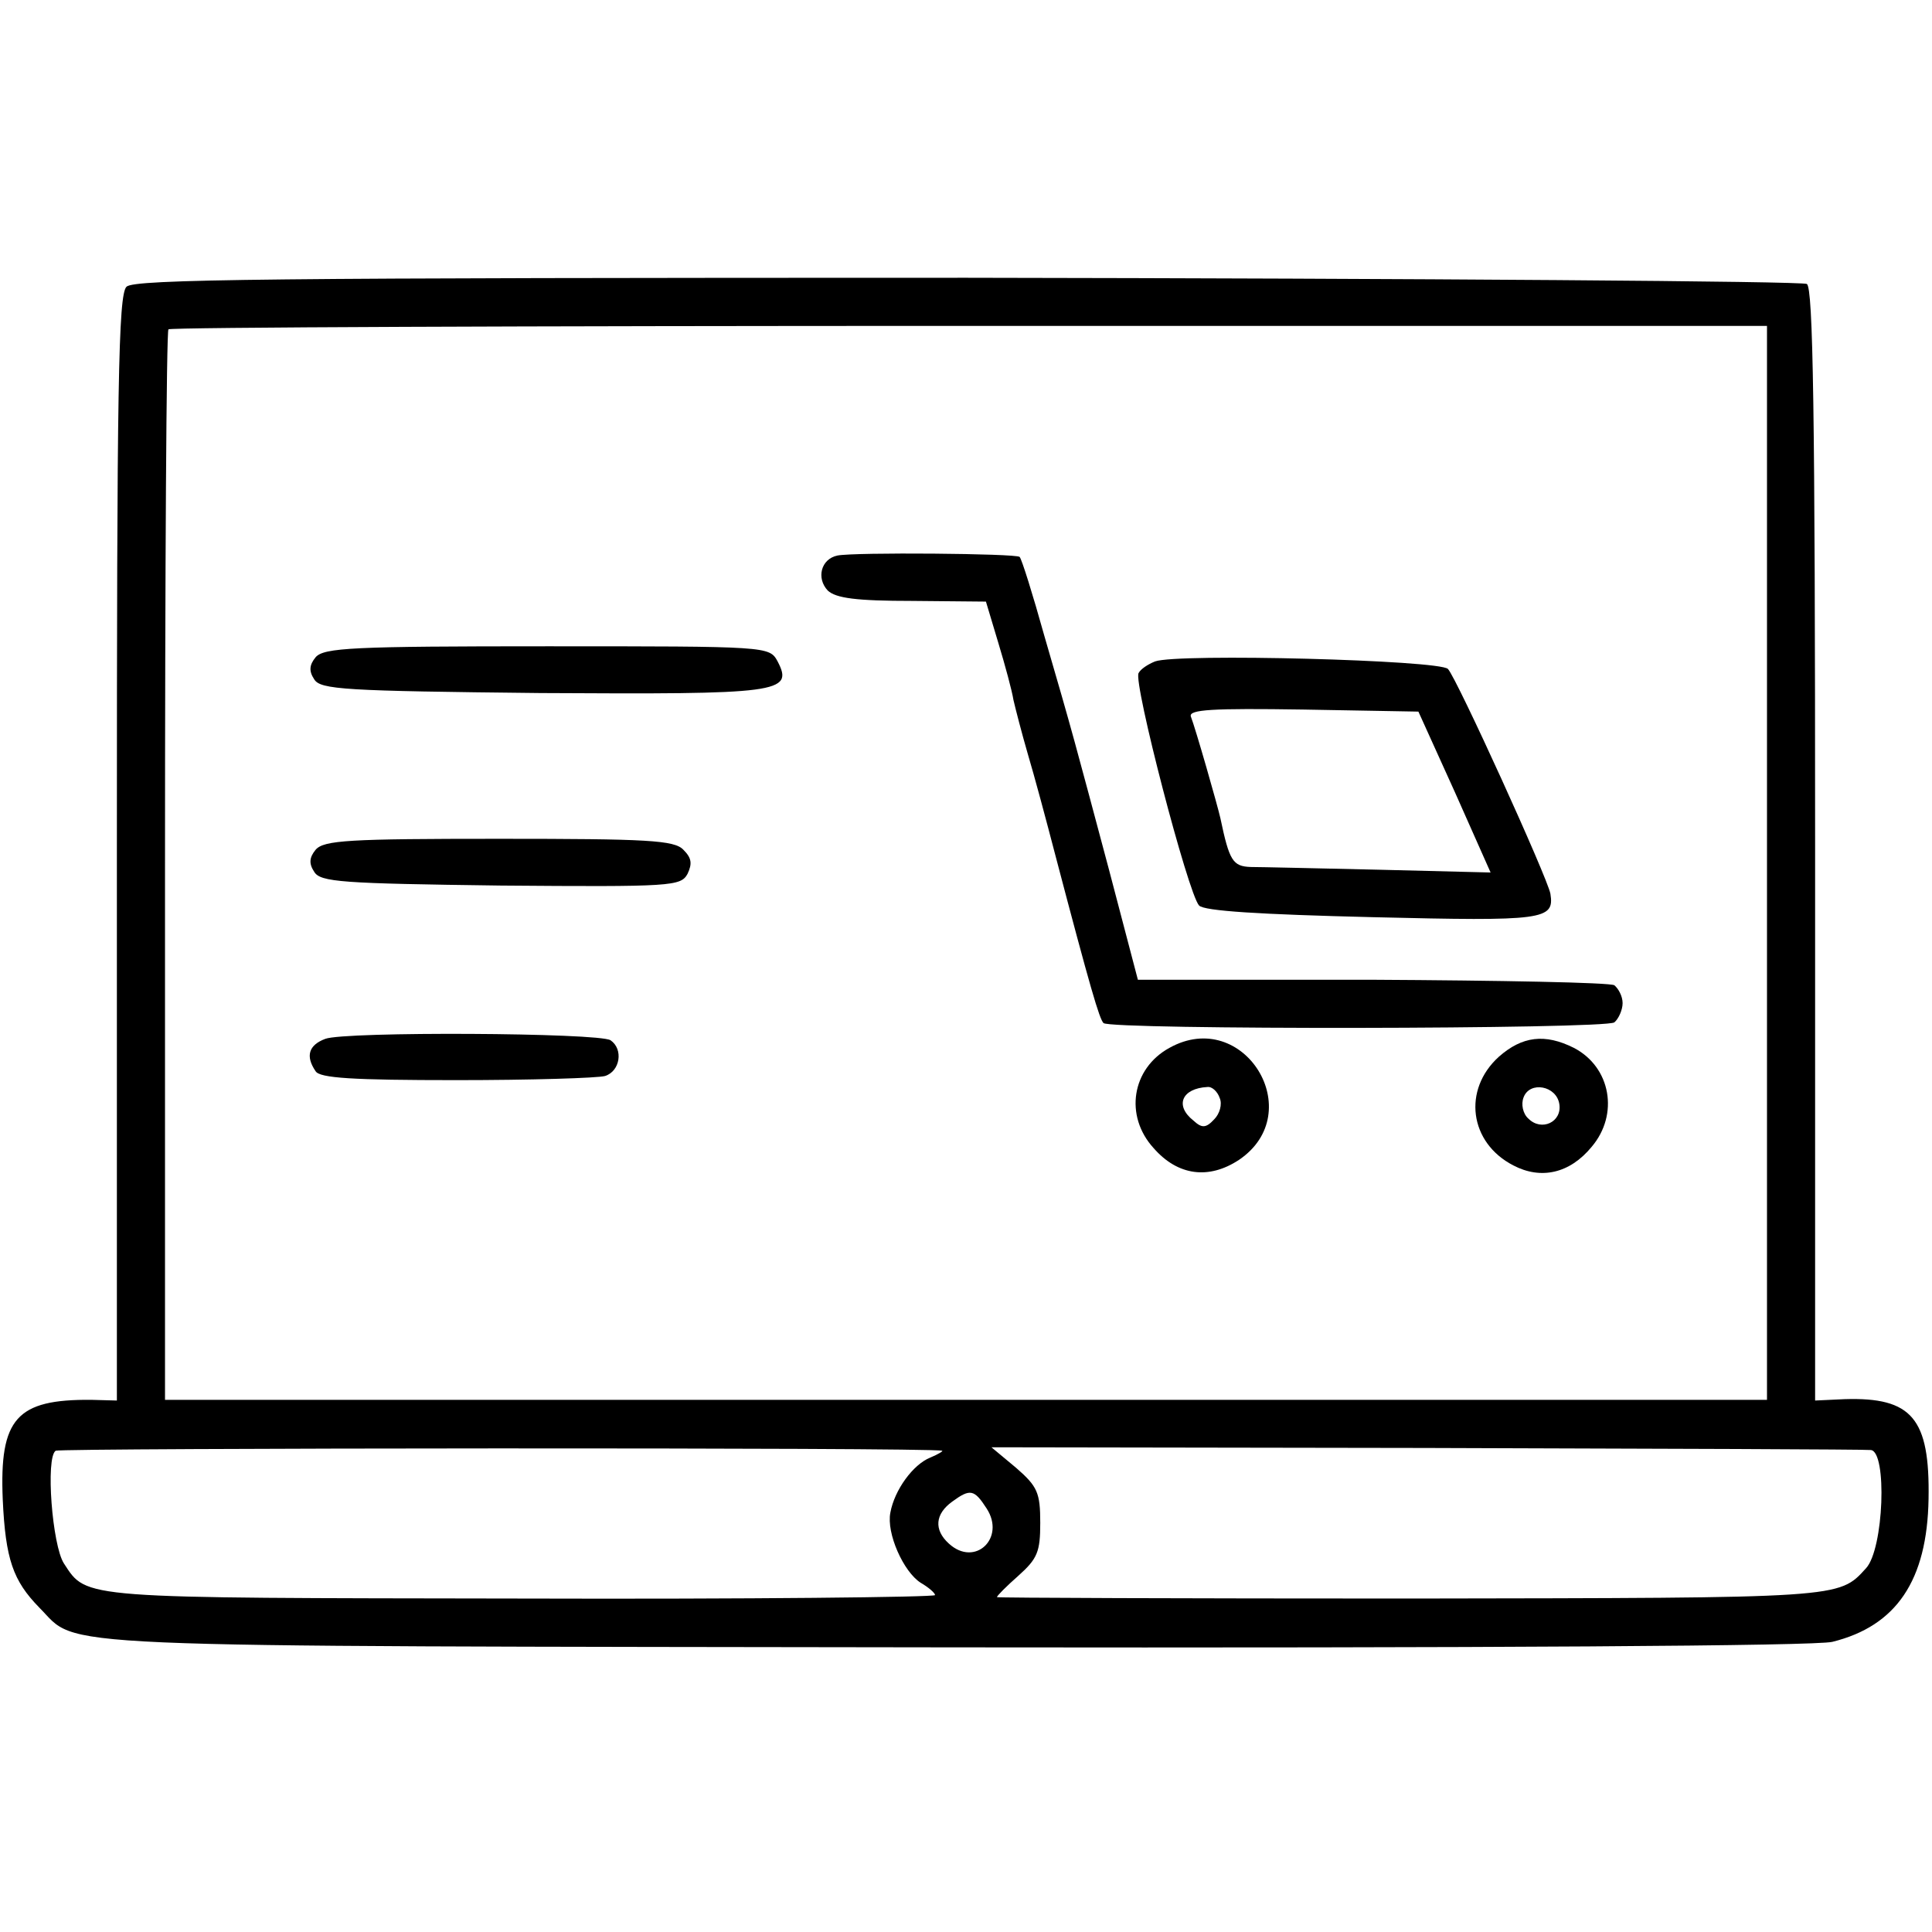 <?xml version="1.0" standalone="no"?>
<!DOCTYPE svg PUBLIC "-//W3C//DTD SVG 20010904//EN"
 "http://www.w3.org/TR/2001/REC-SVG-20010904/DTD/svg10.dtd">
<svg version="1.0" xmlns="http://www.w3.org/2000/svg"
 width="281pt" height="281pt" viewBox="0 0 281 281"
 preserveAspectRatio="xMidYMid meet">
<g transform="translate(0,281) scale(0.1,-0.1)"
fill="#000000" stroke="none">
<path d="M184 2393 c-12 -12 -14 -143 -14 -817 l0 -803 -37 1 c-109 1 -134
-27 -129 -145 4 -87 15 -118 53 -157 60 -60 -22 -56 1328 -58 788 -1 1255 2
1280 8 93 23 138 89 140 208 2 117 -24 148 -122 145 l-43 -2 0 808 c0 635 -3
810 -12 816 -7 4 -557 8 -1222 9 -1022 0 -1210 -2 -1222 -13z m2386 -838 l0
-781 -1165 0 -1165 0 0 777 c0 427 2 778 5 780 2 3 526 5 1164 5 l1161 0 0
-781z m-1200 -855 c3 0 -5 -5 -17 -10 -25 -10 -52 -47 -58 -80 -6 -30 19 -86
44 -102 12 -7 21 -15 21 -18 0 -3 -271 -6 -602 -5 -645 1 -631 -1 -665 51 -17
26 -27 154 -12 164 6 4 1276 5 1289 0z m1351 1 c24 -2 19 -144 -7 -172 -40
-44 -34 -43 -661 -44 -332 0 -603 1 -603 2 0 2 14 16 31 31 28 25 32 35 32 77
0 44 -4 53 -35 80 l-36 30 632 -1 c347 -1 638 -2 647 -3z m-1286 -85 c28 -43
-17 -86 -55 -51 -22 20 -20 43 5 61 26 19 32 18 50 -10z"/>
<path d="M1218 2002 c-24 -5 -31 -33 -14 -51 12 -11 41 -15 123 -15 l107 -1
18 -60 c10 -33 20 -70 22 -83 3 -13 12 -48 21 -79 9 -30 27 -97 40 -147 51
-194 64 -238 70 -244 10 -10 729 -9 743 1 6 5 12 18 12 28 0 10 -6 21 -12 26
-7 4 -166 7 -353 8 l-340 0 -42 160 c-50 187 -52 196 -94 340 -17 61 -33 112
-36 115 -5 5 -240 7 -265 2z"/>
<path d="M459 1854 c-9 -11 -10 -20 -2 -32 9 -15 44 -17 329 -20 347 -2 369 0
345 46 -12 22 -13 22 -335 22 -283 0 -325 -2 -337 -16z"/>
<path d="M1680 1848 c-10 -4 -21 -11 -24 -17 -8 -13 72 -321 88 -338 7 -8 88
-13 253 -17 249 -6 264 -4 258 34 -4 23 -136 313 -149 327 -12 13 -393 23
-426 11z m436 -190 l52 -117 -161 4 c-89 2 -174 4 -188 4 -26 1 -31 9 -44 71
-4 18 -36 130 -43 148 -3 10 31 12 163 10 l168 -3 53 -117z"/>
<path d="M459 1574 c-9 -11 -10 -20 -2 -32 9 -15 40 -17 271 -20 250 -2 262
-1 272 17 7 15 6 23 -6 35 -13 14 -52 16 -268 16 -219 0 -255 -2 -267 -16z"/>
<path d="M473 1299 c-24 -9 -29 -25 -14 -47 6 -10 53 -13 205 -13 108 0 205 3
216 6 22 7 27 39 8 52 -17 11 -387 13 -415 2z"/>
<path d="M1701 1286 c-55 -30 -66 -99 -23 -146 35 -40 80 -46 124 -17 102 69
7 223 -101 163z m73 -73 c4 -9 0 -23 -8 -31 -12 -13 -18 -13 -30 -2 -28 22
-17 47 20 49 7 1 15 -7 18 -16z"/>
<path d="M2180 1273 c-53 -48 -43 -125 21 -158 40 -21 82 -12 114 27 40 47 28
116 -26 144 -42 21 -75 17 -109 -13z m88 -69 c4 -26 -26 -40 -45 -21 -8 7 -11
21 -7 31 9 24 48 17 52 -10z"/>
</g>
</svg>
